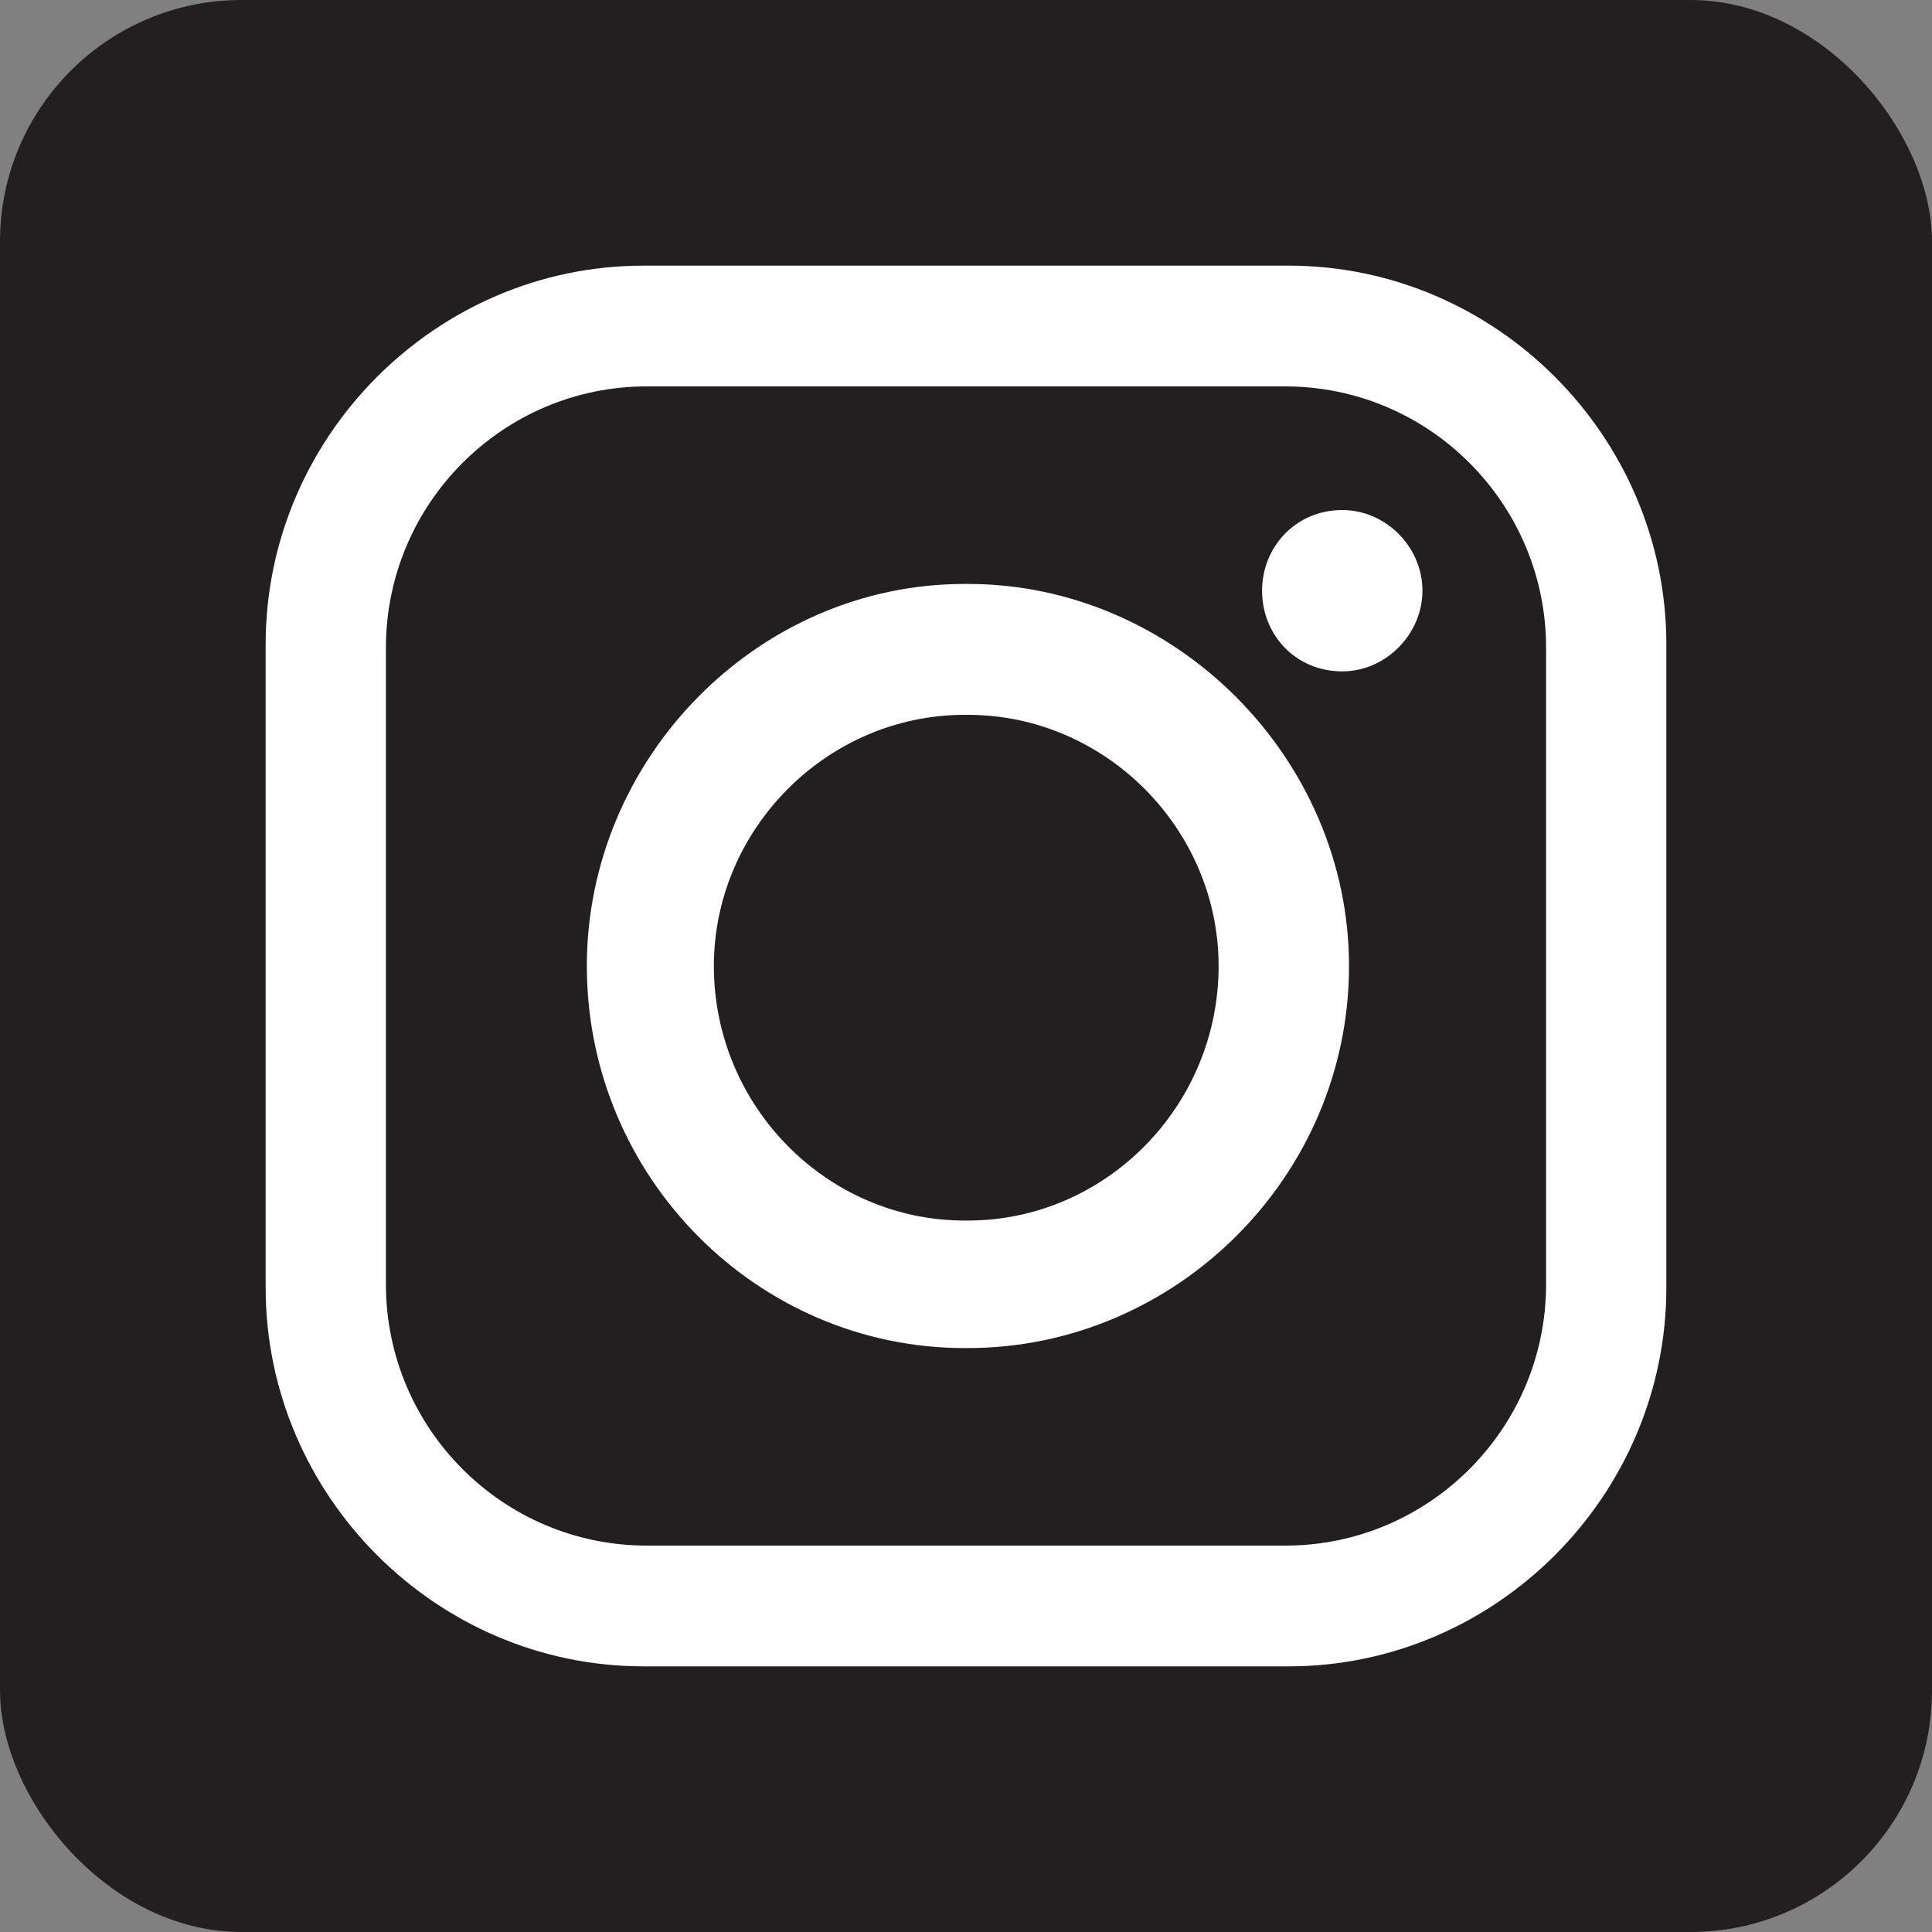 <?xml version="1.0" encoding="UTF-8"?>
<svg id="typography" xmlns="http://www.w3.org/2000/svg" viewBox="0 0 40 40">
  <rect x="0" y="0" width="40" height="40" fill="#808080" stroke="none"/>
  <defs>
    <style>
      .cls-1 {
        fill: #fff;
        fill-rule: evenodd;
      }

      .cls-1, .cls-2 {
        stroke-width: 0px;
      }

      .cls-2 {
        fill: #231f20;
      }
    </style>
  </defs>
  <rect class="cls-2" width="40" height="40" rx="5" ry="5"/>
  <path class="cls-1" d="M13.32,5.5h13.36c4.29,0,7.82,3.54,7.82,7.84v13.32c0,4.3-3.53,7.84-7.82,7.84h-13.36c-4.29,0-7.82-3.54-7.82-7.84v-13.32c0-4.3,3.53-7.84,7.82-7.84h0ZM27.79,10.56h0c.9,0,1.66.76,1.66,1.67h0c0,.9-.76,1.67-1.66,1.67h0c-.97,0-1.66-.76-1.66-1.67h0c0-.9.69-1.67,1.66-1.67h0ZM19.97,12.09h.07c4.29,0,7.89,3.61,7.89,7.91h0c0,4.37-3.6,7.91-7.89,7.91h-.07c-4.29,0-7.82-3.54-7.82-7.91h0c0-4.3,3.53-7.91,7.82-7.91h0ZM19.97,14.8h.07c2.84,0,5.19,2.36,5.19,5.2h0c0,2.91-2.35,5.27-5.19,5.27h-.07c-2.84,0-5.19-2.36-5.19-5.27h0c0-2.84,2.35-5.2,5.19-5.2h0ZM13.39,8h13.22c2.98,0,5.4,2.43,5.4,5.41v13.18c0,2.98-2.42,5.41-5.4,5.41h-13.22c-2.98,0-5.4-2.43-5.4-5.41v-13.18c0-2.98,2.42-5.41,5.4-5.41h0Z"/>
</svg>